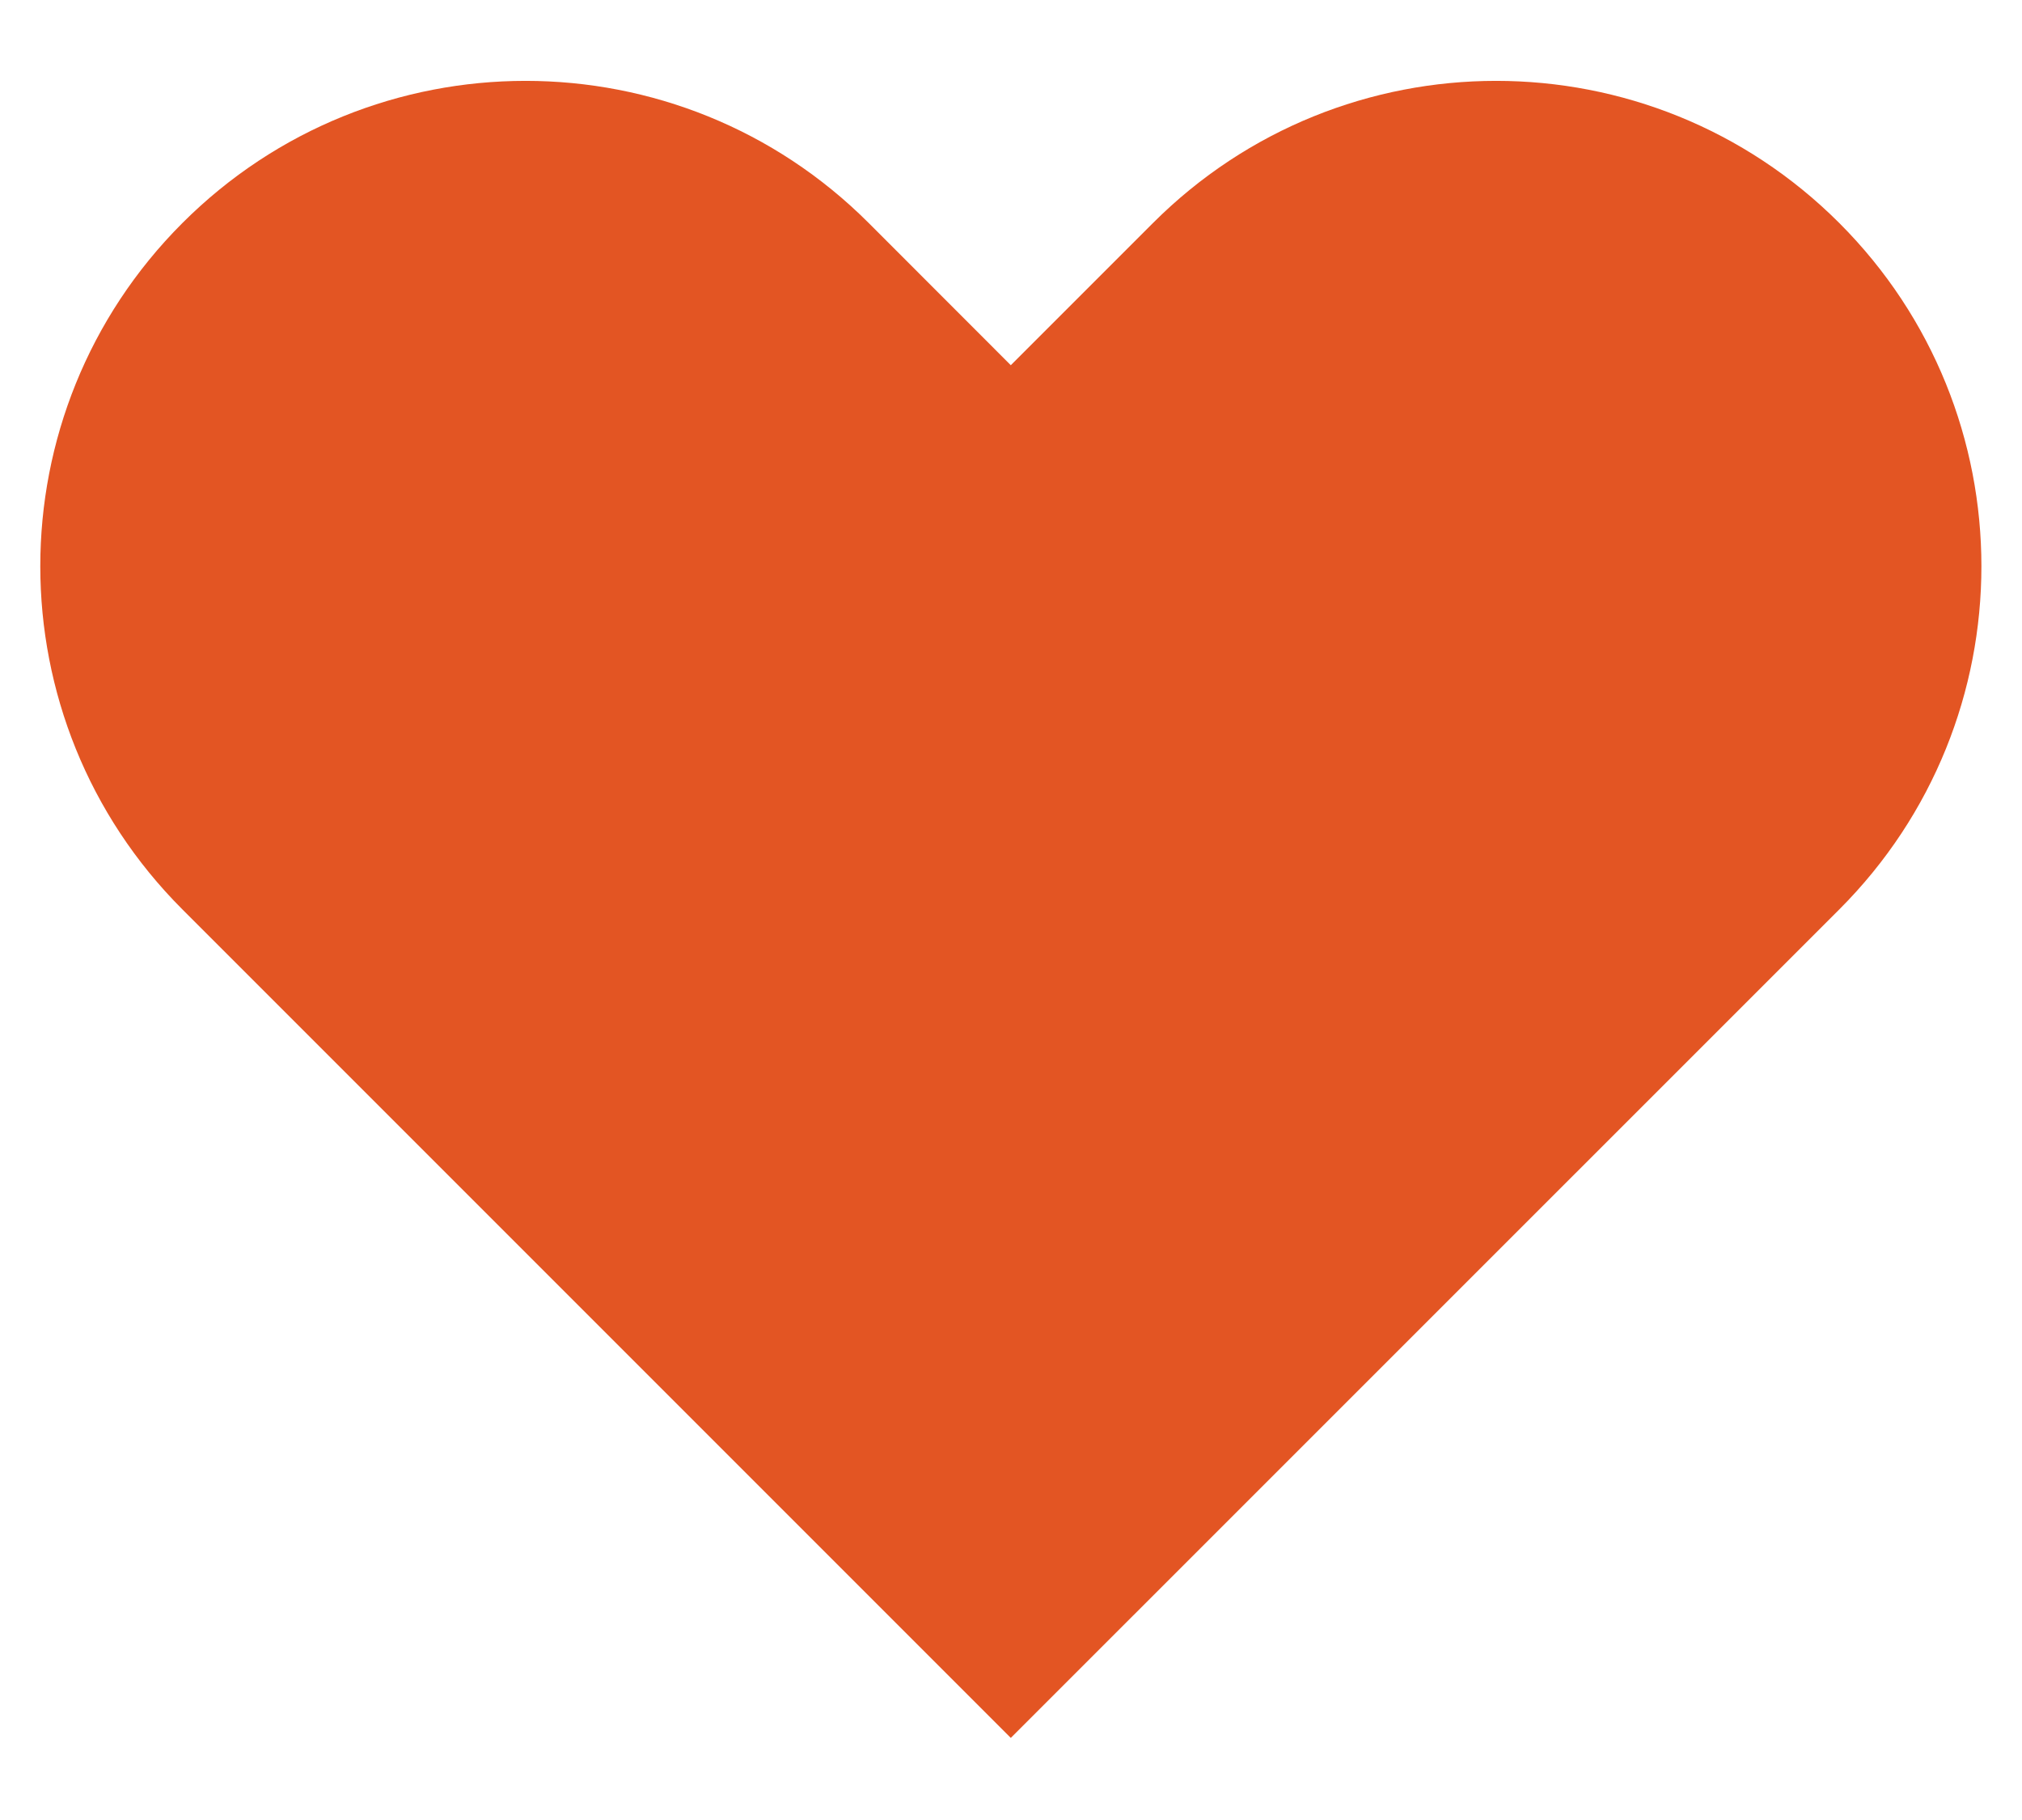 <svg xmlns="http://www.w3.org/2000/svg" width="20" height="18" viewBox="0 0 20 18" fill="none"><path fill-rule="evenodd" clip-rule="evenodd" d="M1.804 2.206C3.679 0.331 6.718 0.331 8.593 2.206L9.998 3.612L11.404 2.206C13.279 0.331 16.318 0.331 18.193 2.206C20.067 4.08 20.067 7.12 18.193 8.994L9.998 17.188L1.804 8.994C-0.07 7.12 -0.07 4.08 1.804 2.206Z" fill="#E35523"></path></svg>